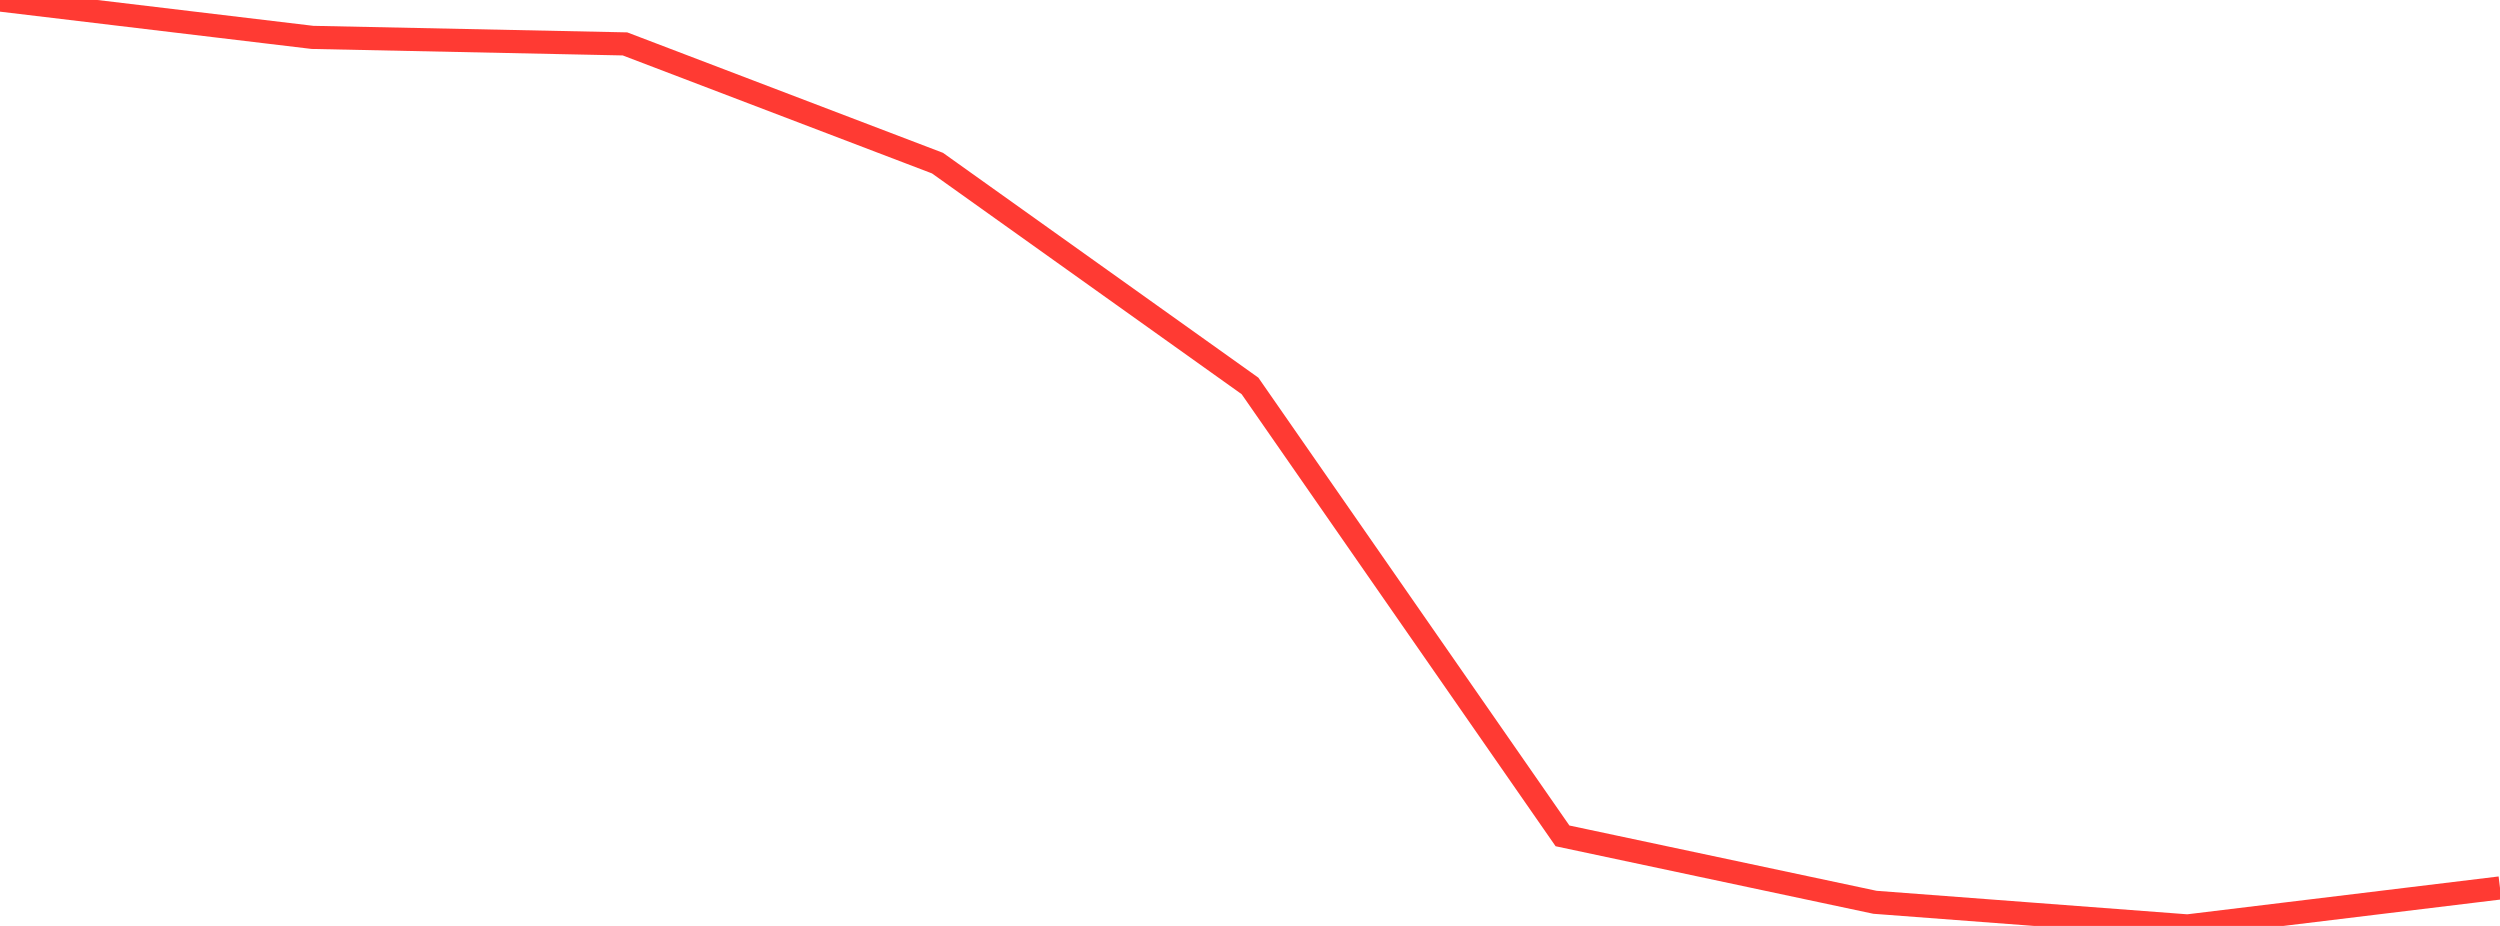 <?xml version="1.0" standalone="no"?>
<!DOCTYPE svg PUBLIC "-//W3C//DTD SVG 1.1//EN" "http://www.w3.org/Graphics/SVG/1.1/DTD/svg11.dtd">

<svg width="135" height="50" viewBox="0 0 135 50" preserveAspectRatio="none" 
  xmlns="http://www.w3.org/2000/svg"
  xmlns:xlink="http://www.w3.org/1999/xlink">


<polyline points="0.0, 0.0 16.875, 2.019 33.75, 2.371 50.625, 8.809 67.5, 20.84 84.375, 45.137 101.25, 48.724 118.125, 50.0 135.0, 47.949" fill="none" stroke="#ff3a33" stroke-width="1.25"/>

</svg>